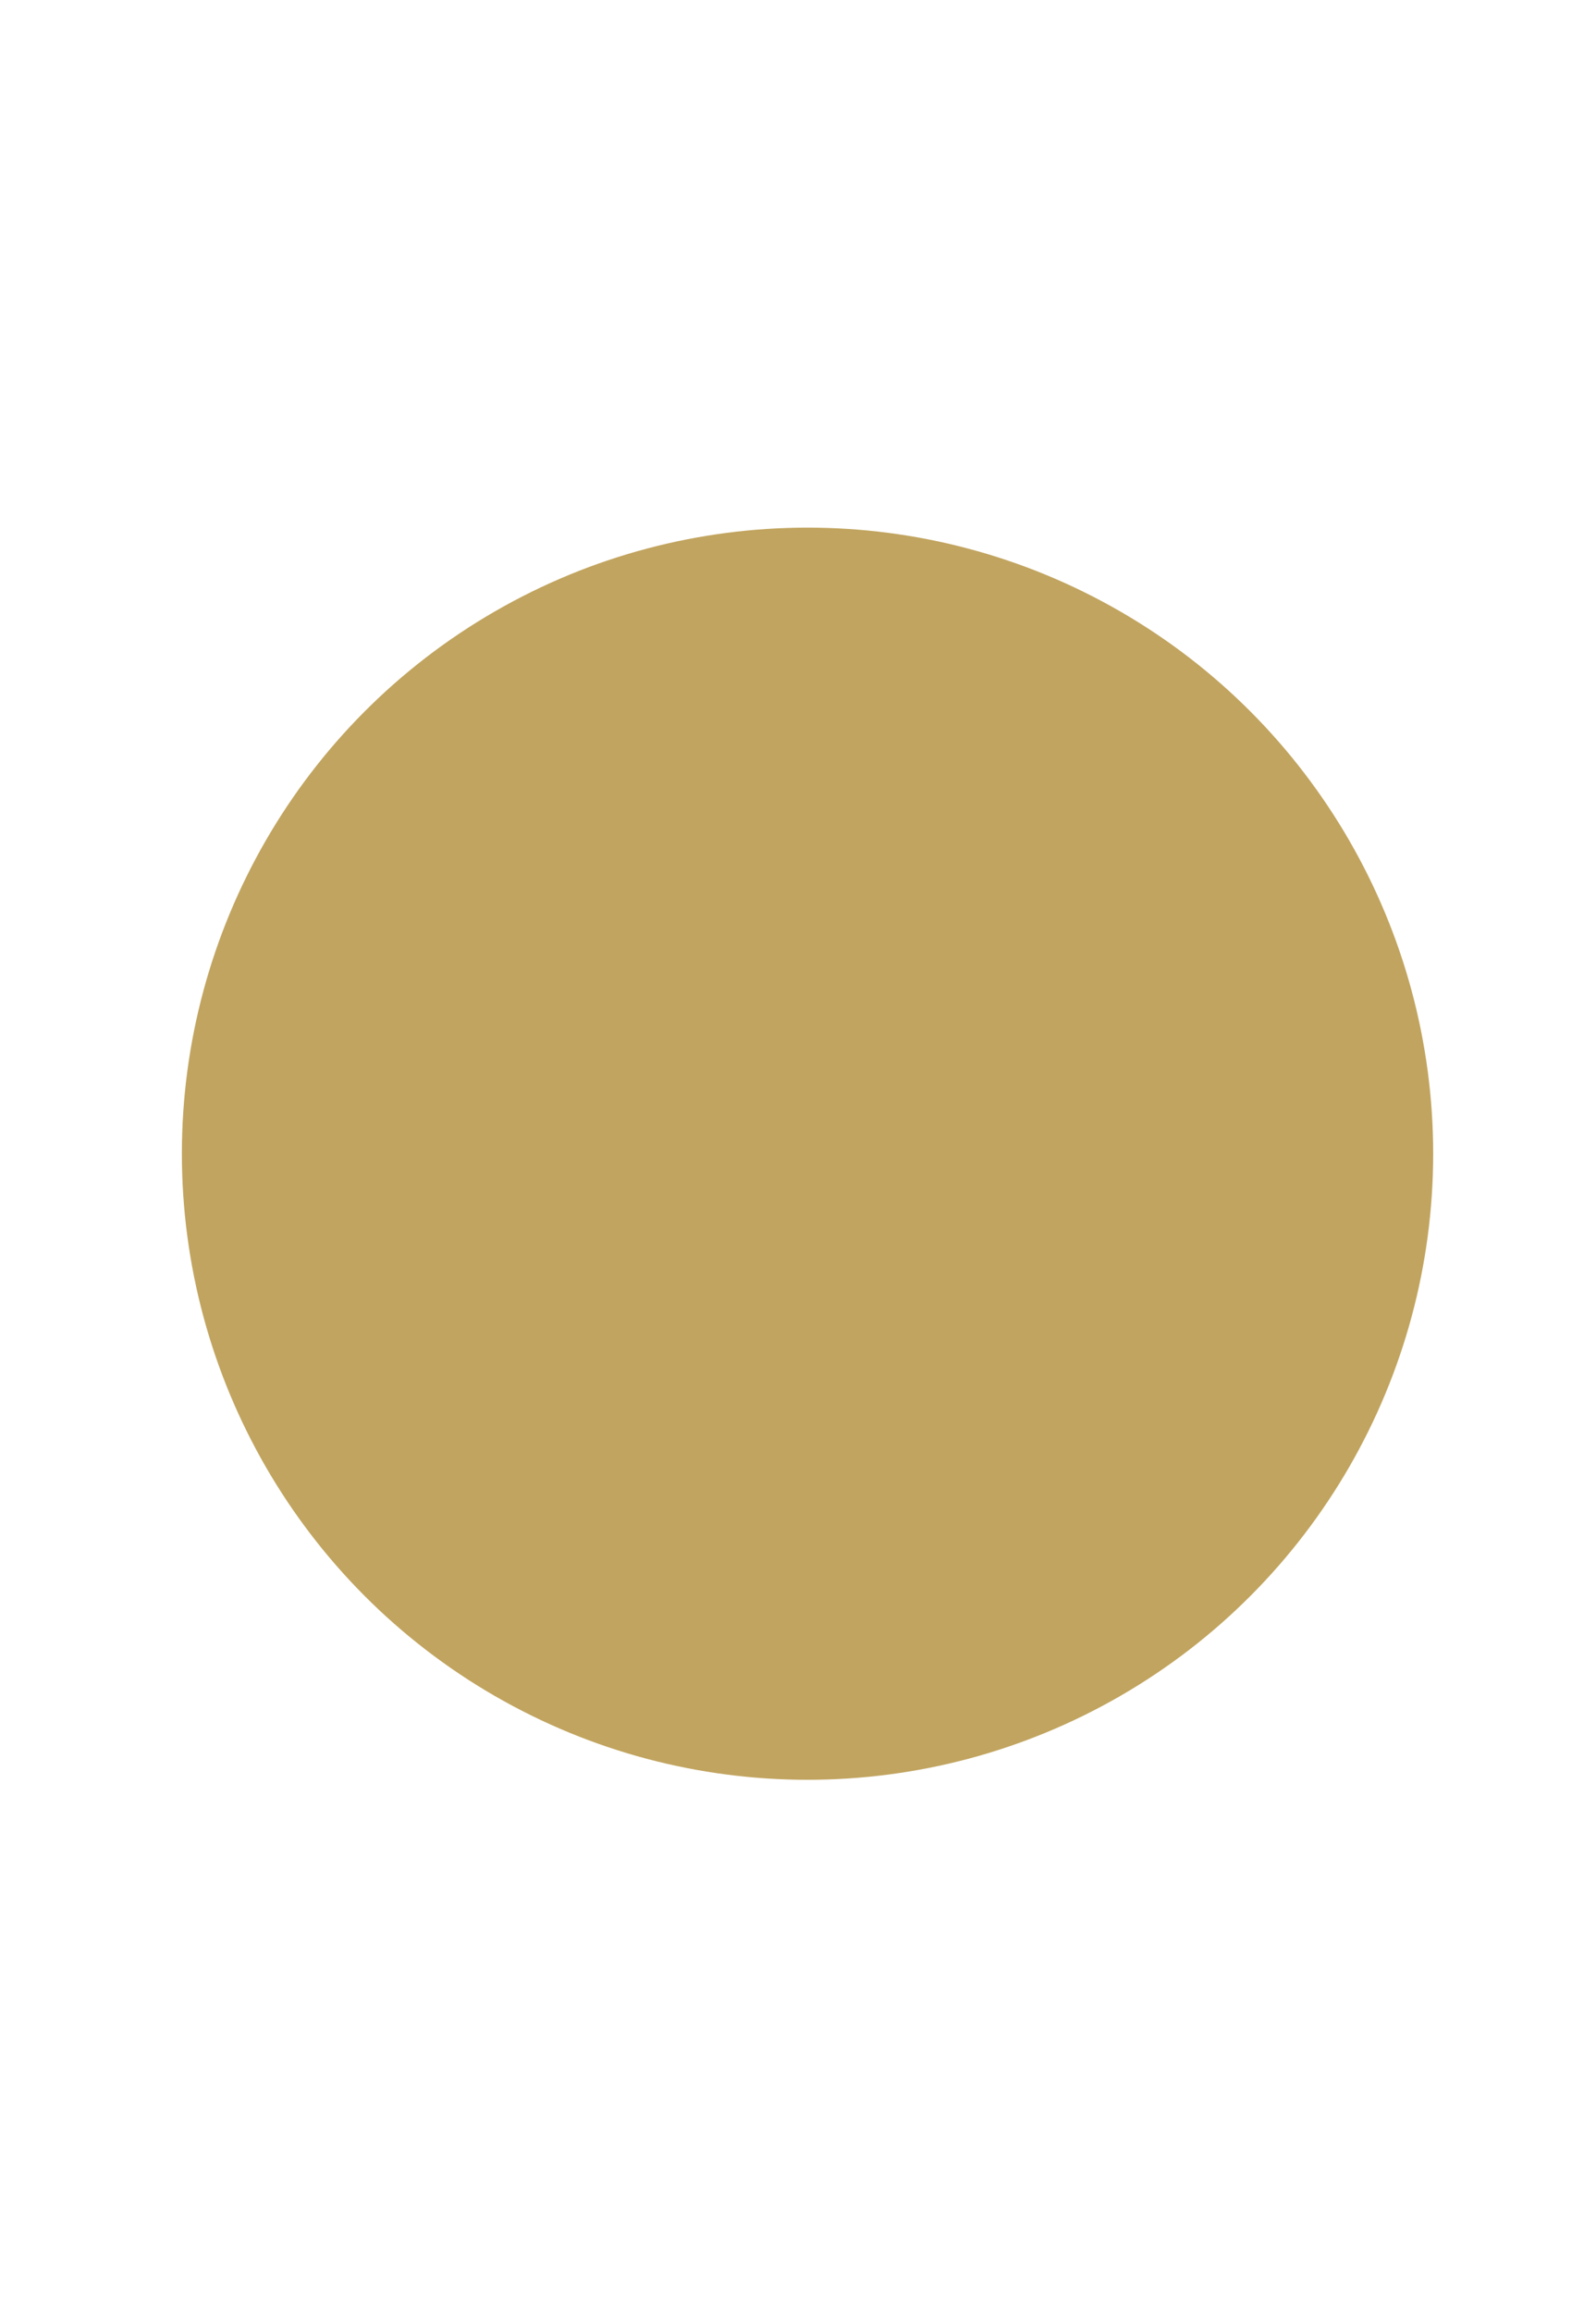 <?xml version="1.0" standalone="no"?>
<svg xmlns="http://www.w3.org/2000/svg"
     xmlns:xlink="http://www.w3.org/1999/xlink"
     xml:space="preserve"
     viewBox="0 0 3211.66 4649.63"
     style="shape-rendering:geometricPrecision; text-rendering:geometricPrecision; image-rendering:optimizeQuality; fill-rule:evenodd; clip-rule:evenodd">
  <defs>
    <style type="text/css">
      <![CDATA[
      .fil2 {fill:#D26952}
      .fil6 {fill:#C8383C}
      .fil0 {fill:#C1A45F}
      .fil8 {fill:#534545}
      .fil4 {fill:#624D4B}
      .fil5 {fill:url(#id0)}
      .fil9 {fill:url(#id1)}
      .fil1 {fill:url(#id2)}
      .fil7 {fill:url(#id3)}
      .fil11 {fill:url(#id4)}
      .fil14 {fill:url(#id5)}
      .fil10 {fill:url(#id6)}
      .fil3 {fill:url(#id7)}
      .fil13 {fill:url(#id8)}
      .fil12 {fill:url(#id9)}
      
      /* Animación pulsante para el círculo */
      @keyframes circleGrow {
        0%   { transform: scale(0.8); opacity: 0; }
        50%  { transform: scale(1);   opacity: 1; }
        100% { transform: scale(0.8); opacity: 0; }
      }
      
      /* Animación de trazo continuo para las cintas */
      @keyframes drawPath {
        0%   { stroke-dashoffset: 5000; }
        50%  { stroke-dashoffset: 0; }
        100% { stroke-dashoffset: 5000; }
      }
      
      /* Animación de aparición y desaparición para los rellenos */
      @keyframes fadeIn {
        0%   { opacity: 0.4; }
        40%  { opacity: 1; }
        60%  { opacity: 1; }
        100% { opacity: 0.4; }
      }
      
      /* Animación de transición de color para los stops de gradiente */
      @keyframes colorTransition {
        0%   { stop-opacity: 0.4; }
        25%  { stop-opacity: 1; }
        75%  { stop-opacity: 1; }
        100% { stop-opacity: 0.4; }
      }
      
      /* Aplicar animación al círculo */
      #Circulo {
        animation: circleGrow 8s ease-in-out infinite;
        transform-origin: center;
      }
      
      /* Estilo base para las cintas */
      .ribbon-path {
        stroke-width: 8;
        stroke-dasharray: 5000;
        stroke-dashoffset: 5000;
        fill: none;
      }
      
      /* Animación del trazo de las cintas */
      #ribbon1-path, #ribbon2-path, #ribbon3-path {
        animation: drawPath 8s ease-in-out infinite;
      }
      
      /* Animación para la aparición/desaparición de los rellenos */
      .ribbon-fill {
        opacity: 0;
        animation: fadeIn 8s ease-in-out infinite;
      }
      
      /* Transición de color en los stops de gradiente */
      .gradient-stop {
        animation: colorTransition 8s ease-in-out infinite;
      }
      ]]>
    </style>
    <linearGradient id="id0" gradientUnits="userSpaceOnUse" x1="3068.07" y1="2491.04" x2="134.06" y2="3465.53">
      <stop offset="0" style="stop-opacity:0; stop-color:#D04A3C" class="gradient-stop">
        <animate attributeName="stop-opacity" from="0" to="1" dur="4s" repeatCount="indefinite" />
      </stop>
      <stop offset="0.478" style="stop-opacity:0; stop-color:#D04A3C" class="gradient-stop">
        <animate attributeName="stop-opacity" from="0" to="1" dur="4s" begin="0.5s" repeatCount="indefinite" />
      </stop>
      <stop offset="0.82" style="stop-opacity:0; stop-color:#9C4940" class="gradient-stop">
        <animate attributeName="stop-opacity" from="0" to="1" dur="4s" begin="1s" repeatCount="indefinite" />
      </stop>
      <stop offset="1" style="stop-opacity:0; stop-color:#6F3D3C" class="gradient-stop">
        <animate attributeName="stop-opacity" from="0" to="1" dur="4s" begin="1.5s" repeatCount="indefinite" />
      </stop>
    </linearGradient>
    <linearGradient id="id1" gradientUnits="userSpaceOnUse" xlink:href="#id0" x1="3068.3" y1="676.78" x2="141.39" y2="1636.02"/>
    <linearGradient id="id2" gradientUnits="userSpaceOnUse" x1="717.28" y1="1517.19" x2="2898.49" y2="1517.19">
      <stop offset="0" style="stop-opacity:0; stop-color:#FCEEA1" class="gradient-stop">
        <animate attributeName="stop-opacity" from="0" to="1" dur="3s" repeatCount="indefinite" />
      </stop>
      <stop offset="0.729" style="stop-opacity:0; stop-color:#E0D498" class="gradient-stop">
        <animate attributeName="stop-opacity" from="0" to="1" dur="3s" begin="0.5s" repeatCount="indefinite" />
      </stop>
      <stop offset="1" style="stop-opacity:0; stop-color:#B7A362" class="gradient-stop">
        <animate attributeName="stop-opacity" from="0" to="1" dur="3s" begin="1s" repeatCount="indefinite" />
      </stop>
    </linearGradient>
    <linearGradient id="id3" gradientUnits="userSpaceOnUse" xlink:href="#id0" x1="91.67" y1="1239.3" x2="3119.04" y2="2365.84"/>
    <linearGradient id="id4" gradientUnits="userSpaceOnUse" xlink:href="#id0" x1="95.53" y1="1774.56" x2="3125.99" y2="2902.07"/>
    <linearGradient id="id5" gradientUnits="userSpaceOnUse" xlink:href="#id0" x1="95.53" y1="2292.41" x2="3125.99" y2="3414.79"/>
    <linearGradient id="id6" gradientUnits="userSpaceOnUse" xlink:href="#id0" x1="3064.85" y1="3040.41" x2="138.25" y2="4000.94"/>
    <linearGradient id="id7" gradientUnits="userSpaceOnUse" xlink:href="#id0" x1="3063.44" y1="146.89" x2="140.33" y2="1105"/>
    <linearGradient id="id8" gradientUnits="userSpaceOnUse" xlink:href="#id0" x1="3070.58" y1="3550.64" x2="139.07" y2="4503.09"/>
    <linearGradient id="id9" gradientUnits="userSpaceOnUse" xlink:href="#id0" x1="3069.56" y1="1188.48" x2="140.07" y2="2148.47"/>
  </defs>

  <g id="Capa_x0020_1">
    <g id="Circulo">
      <!-- Círculo principal que aplica la animación pulsante -->
      <circle class="fil0" cx="1625" cy="2320" r="1259"/>
    </g>
    
    <!-- Ribbon 1: Cinta de arriba a abajo -->
    <g id="Cinta_x0020_1">
      <path id="ribbon1-path" class="ribbon-path" d="M247.96 1251.88c-5.17,-10.77 -301.9,-122.47 -81.4,-285.25 397.62,-294.79 2801.07,-591.34 2951.3,-966.63l0 298.21c50.27,359.92 -2478,658.88 -2869.9,953.67l0 0z M10.67 1056.06l-1.25 374.5c175.55,400.78 3197.92,692.11 3191.33,1118.52l0.55 -387.33c-173.86,-407.51 -3136.11,-643.16 -3190.62,-1105.69z"/>
      <g id="ribbon1-fill" class="ribbon-fill">
        <polygon class="fil2" points="3117.86,0 3201.79,0 3201.79,298.21 3117.86,298.21"/>
        <path class="fil3" d="M247.96 1251.88c-5.17,-10.77 -301.9,-122.47 -81.4,-285.25 397.62,-294.79 2801.07,-591.34 2951.3,-966.63l0 298.21c50.27,359.92 -2478,658.88 -2869.9,953.67l0 0z"/>
        <path class="fil4" d="M1627.6 846.82c754.38,-158.87 1488.07,-292.05 1574.2,-548.61l-83.93 0c15.98,195.58 -686.56,366.6 -1414.09,531.39l-5.6 1.27 -35.28 7.98 -0.52 0.12 -34.74 7.85 -0.03 0.01z"/>
        <polygon class="fil2" points="79.32,3623.95 1.95,3623.95 1.95,3290.5 79.32,3290.5"/>
        <path class="fil5" d="M2958.94 2341.78c0,0 246.43,105.53 134.89,247.03 -42.82,-24.84 -95.74,-49.91 -156.77,-73.85l-3.46 -5.6c8.53,-52.55 13.67,-106.19 15.11,-160.7 3.57,-2.29 6.96,-4.58 10.23,-6.89zm-2879.62 948.72l0 324.29c47.29,-125.1 326.18,-247.7 693.27,-354.55 -86.06,-71.84 -162.17,-154.25 -226.21,-245.07 -290.79,98.9 -455.59,202.56 -467.06,275.32zm2634.19 -517.52l-0.21 0.07c-171.71,-53.58 -376.83,-106.45 -596.27,-159.04l0.08 -0.02c219.47,52.58 424.68,105.42 596.4,158.99zm-993.33 -59.98l-10.31 -2.22 0.02 0 10.29 2.22zm-689.94 166.94c56.75,13.89 114.58,27.74 173.17,41.57 -58.61,-13.83 -116.44,-27.68 -173.17,-41.57zm214.31 51.23c87.03,20.41 175.56,40.73 264.46,61.06 -88.92,-20.32 -177.44,-40.67 -264.46,-61.06z"/>
        <path class="fil6" d="M528.27 2988.87c-269.36,82.78 -458.44,177.02 -526.32,301.63l77.37 0c13.07,-77.32 191.25,-180.9 467.06,-275.32 -6.14,-8.69 -12.2,-17.46 -18.11,-26.3zm488.42 -112.86l0.02 -0.02 -27.14 -6.66 27.12 6.68z"/>
        <path class="fil7" d="M10.67 1056.06l-1.25 374.5c175.55,400.78 3197.92,692.11 3191.33,1118.52l0.55 -387.33c-173.86,-407.51 -3136.11,-643.16 -3190.62,-1105.69z"/>
        <path class="fil6" d="M1069.34 669.78c-160.77,27.94 -1077.71,241.56 -1059.73,388.52 -0.39,209.22 665.8,364.12 882.27,421.12 -971.29,-264.14 -1030.15,-458.74 -333.02,-674.76 82.59,-24.68 174.79,-49.75 277.46,-76.87 24.26,-6.41 48.19,-12.37 72.3,-18.43 50.63,-12.72 102.32,-25.34 160.72,-39.59z"/>
        <path class="fil8" d="M2733.25 2787.45l0.06 0 -13.41 -4.28 -0.07 0.03 13.42 4.25zm406.9 -162.44c41.39,-27.13 64.65,-53.61 61.65,-78.19 0.35,-190.85 -572.09,-338.54 -836.07,-404.9 254.01,76.26 564.49,199.45 580.05,215 158.02,82.73 204.56,159.74 145.39,235.38 18.24,10.81 34.68,21.7 48.99,32.7z"/>
      </g>
    </g>
    
    <!-- Ribbon 2: Cinta de abajo hacia arriba -->
    <g id="Cinta_x0020_2">
      <path id="ribbon2-path" class="ribbon-path" d="M245.7 1784.13c0,0 -253.31,-104.34 -120.91,-251.01 83.49,49.92 206.33,98.76 356.07,146.81 -105.23,35.51 -186.65,70.25 -235.16,104.2zm248.28 -431.3c149.76,-47.24 334.41,-94.55 535.82,-142.49 -114.56,57.3 -219.16,130.23 -310.68,215.89 -83.51,-25.03 -158.57,-49.47 -225.13,-73.4zm235.37 80.45c106.88,28.99 221.46,57.45 340.6,85.51l-0.03 0c-123.26,-29.03 -241.66,-58.43 -351.69,-88.47l11.12 2.96zm919.38 -365.25c701.8,-160.82 1396.12,-334.19 1473.75,-539.37l0 294.79c19.63,140.44 -354.53,275.88 -841.34,405.05 -187.17,-100.63 -402.73,-158.72 -632.41,-160.47z"/>
      <g id="ribbon2-fill" class="ribbon-fill">
        <polygon class="fil2" points="3122.48,528.66 3206.4,528.66 3206.4,844 3122.48,844"/>
        <path class="fil9" d="M245.7 1784.13c0,0 -253.31,-104.34 -120.91,-251.01 83.49,49.92 206.33,98.76 356.07,146.81 -105.23,35.51 -186.65,70.25 -235.16,104.2zm248.28 -431.3c149.76,-47.24 334.41,-94.55 535.82,-142.49 -114.56,57.3 -219.16,130.23 -310.68,215.89 -83.51,-25.03 -158.57,-49.47 -225.13,-73.4zm235.37 80.45c106.88,28.99 221.46,57.45 340.6,85.51l-0.03 0c-123.26,-29.03 -241.66,-58.43 -351.69,-88.47l11.12 2.96zm919.38 -365.25c701.8,-160.82 1396.12,-334.19 1473.75,-539.37l0 294.79c19.63,140.44 -354.53,275.88 -841.34,405.05 -187.17,-100.63 -402.73,-158.72 -632.41,-160.47z"/>
        <path class="fil4" d="M2304.45 1241.33c458.59,-107.14 805.87,-221.28 901.95,-397.32l-83.93 0c-11.11,120.48 -362.78,256.87 -839.05,385.72 7.05,3.8 14.05,7.67 21.03,11.61z"/>
        <polygon class="fil2" points="83.93,4148.41 0,4148.41 0,3833.06 83.93,3833.06"/>
        <path class="fil10" d="M2960.7 2892.94c0,0 218.62,90.05 143.5,220.44 -76.1,-46.75 -187.66,-91.71 -324.15,-135.46 78.86,-28.87 140.91,-57.18 180.65,-84.97zm-203.22 416.77c-160.33,53.18 -367.22,106.34 -594.82,160.37 135.37,-56.45 258.83,-134.03 365.85,-228.41l-26.51 -7.31c91.57,25.01 177.38,50.11 255.47,75.35zm-1036.34 262.08c-753.65,171.34 -1553.55,355.49 -1637.21,576.61l0 -294.79c-20.82,-149.06 401.95,-292.45 932.2,-428.74 185.13,95.25 396.87,149.41 621.88,149.41 27.92,0 55.66,-0.86 83.14,-2.51zm531.22 -402.06c39.95,9.9 79.3,19.81 117.84,29.75 -38.53,-9.94 -77.89,-19.83 -117.84,-29.75z"/>
        <path class="fil6" d="M995.89 3414.24c-504.73,113.6 -893.36,230.94 -995.89,418.82l83.93 0c11.8,-127.97 410.7,-272.4 932.18,-408.18 -5.81,-3 -14.47,-7.55 -20.22,-10.65z"/>
        <path class="fil11" d="M14.22 1590.61l-0.72 374.51c183.36,398.76 3275.16,725.57 3192.9,1120.91l0 -394.23c-186.56,-401.35 -3193.83,-654.44 -3192.18,-1101.2l0 0z"/>
        <path class="fil8" d="M2185.64 3460.25c108.75,-21.96 341.06,-76.19 556.67,-141.81l-12.53 -4.63c-141.88,46.74 -321.48,94.24 -537.59,143.56l-6.55 2.88zm970.02 -310.35c34.5,-24.52 53.48,-48.42 50.74,-70.76 0.37,-193.39 -582.37,-334.36 -841.53,-399.62 74.07,19.05 451.73,148.16 470.26,156.45 238.6,99.09 325.1,189.25 268.71,277.26 19.73,12.1 37.07,24.3 51.82,36.66zm-839.4 -482.77l-8.04 -2.12 3.92 1.06 4.13 1.06z"/>
      </g>
    </g>
    
    <!-- Ribbon 3: Cinta de arriba a abajo -->
    <g id="Cinta_x0020_3">
      <path id="ribbon3-path" class="ribbon-path" d="M245.7 2300.69c0,0 -239.73,-97.96 -130.95,-238.66 55.65,34.68 130.6,68.87 220.54,102.59 -3.92,30.04 -6.78,60.46 -8.45,91.13 -32.78,15.15 -60.06,30.12 -81.15,44.94zm201.83 -416.94l0.06 -0.01c163.68,55.28 363.09,108.13 579.08,159.67l-0.2 0.06c-216.03,-51.55 -415.24,-104.44 -578.94,-159.72zm1050.05 -268.64l0 0c187.1,40.89 376.34,81.45 557.44,122.23 -181.1,-40.77 -370.32,-81.33 -557.44,-122.23zm989.86 -249.29c339.23,-102.1 590.15,-210.86 635.03,-329.57l0 294.79c13.12,93.95 -150.19,186.22 -405.56,276.14 -65.28,-89.67 -142.51,-170.82 -229.47,-241.35zm-310.19 399.36c-40.14,-9.29 -80.82,-18.54 -121.92,-27.78 41.11,9.26 81.76,18.49 121.92,27.78z"/>
      <g id="ribbon3-fill" class="ribbon-fill">
        <polygon class="fil2" points="3122.48,1025.68 3199.84,1025.68 3199.84,1359.12 3122.48,1359.12"/>
        <path class="fil12" d="M245.7 2300.69c0,0 -239.73,-97.96 -130.95,-238.66 55.65,34.68 130.6,68.87 220.54,102.59 -3.92,30.04 -6.78,60.46 -8.45,91.13 -32.78,15.15 -60.06,30.12 -81.15,44.94zm201.83 -416.94l0.06 -0.01c163.68,55.28 363.09,108.13 579.08,159.67l-0.2 0.06c-216.03,-51.55 -415.24,-104.44 -578.94,-159.72zm1050.05 -268.64l0 0c187.1,40.89 376.34,81.45 557.44,122.23 -181.1,-40.77 -370.32,-81.33 -557.44,-122.23zm989.86 -249.29c339.23,-102.1 590.15,-210.86 635.03,-329.57l0 294.79c13.12,93.95 -150.19,186.22 -405.56,276.14 -65.28,-89.67 -142.51,-170.82 -229.47,-241.35zm-310.19 399.36c-40.14,-9.29 -80.82,-18.54 -121.92,-27.78 41.11,9.26 81.76,18.49 121.92,27.78z"/>
        <path class="fil4" d="M2211.18 1773.09l0.15 -0.04 -27.63 -6.41 -0.09 0.03 27.58 6.43zm524.49 -139.31c238.05,-78.18 407.99,-167.31 470.73,-282.46l-83.93 0.27c-7.35,79.69 -163.66,166.83 -406.42,254.38 6.68,9.16 13.19,18.47 19.62,27.82z"/>
        <polygon class="fil2" points="83.93,4649.63 0,4649.63 0,4351.42 83.93,4351.42"/>
        <path class="fil13" d="M2948.04 3404.1c0,0 325.06,118.1 97.69,286.07 -36.31,26.91 -89.46,53.79 -156.14,80.68 -663.54,267.67 -2669.16,537.76 -2805.67,878.77l0 -298.21c-50.26,-359.92 2470.28,-651.28 2862.18,-946.07l1.94 -1.24z"/>
        <path class="fil6" d="M1574.19 3802.81c-754.38,158.87 -1488.06,292.05 -1574.19,548.61l83.93 0c-26.97,-193.17 686.55,-366.6 1414.09,-531.39l5.61 -1.27 35.28 -7.98 0.51 -0.12 34.75 -7.84 0.02 -0.02z"/>
        <path class="fil14" d="M14.22 2109.34l-0.72 374.51c183.36,398.76 3275.16,718.67 3192.9,1114.02l0 -387.35c-186.56,-401.33 -3210.15,-655.28 -3192.18,-1101.18l0 0z"/>
        <path class="fil8" d="M2142.45 3984.63c160.77,-27.96 1086.94,-244.18 1068.95,-391.14 0.39,-209.23 -681.72,-357.15 -898.18,-414.15 843.77,229.46 1001.69,418.74 587.73,584.65 -169.13,65.79 -423.75,142.44 -758.5,220.64z"/>
        <path class="fil6" d="M441.14 1881.51l-0.06 0.02 15.09 5.06 0.07 -0.03 -15.1 -5.05zm-368.07 151.48c-39.65,26.48 -61.79,52.32 -58.85,76.35 -15.2,168.44 430.51,302.41 715.82,377.75 -54.19,-14.69 -321.48,-111.67 -404.77,-148.37 -212.46,-97.01 -277.64,-186.31 -205.57,-273.77 -17.38,-10.61 -32.98,-21.26 -46.63,-31.96z"/>
      </g>
    </g>
  </g>
</svg>
